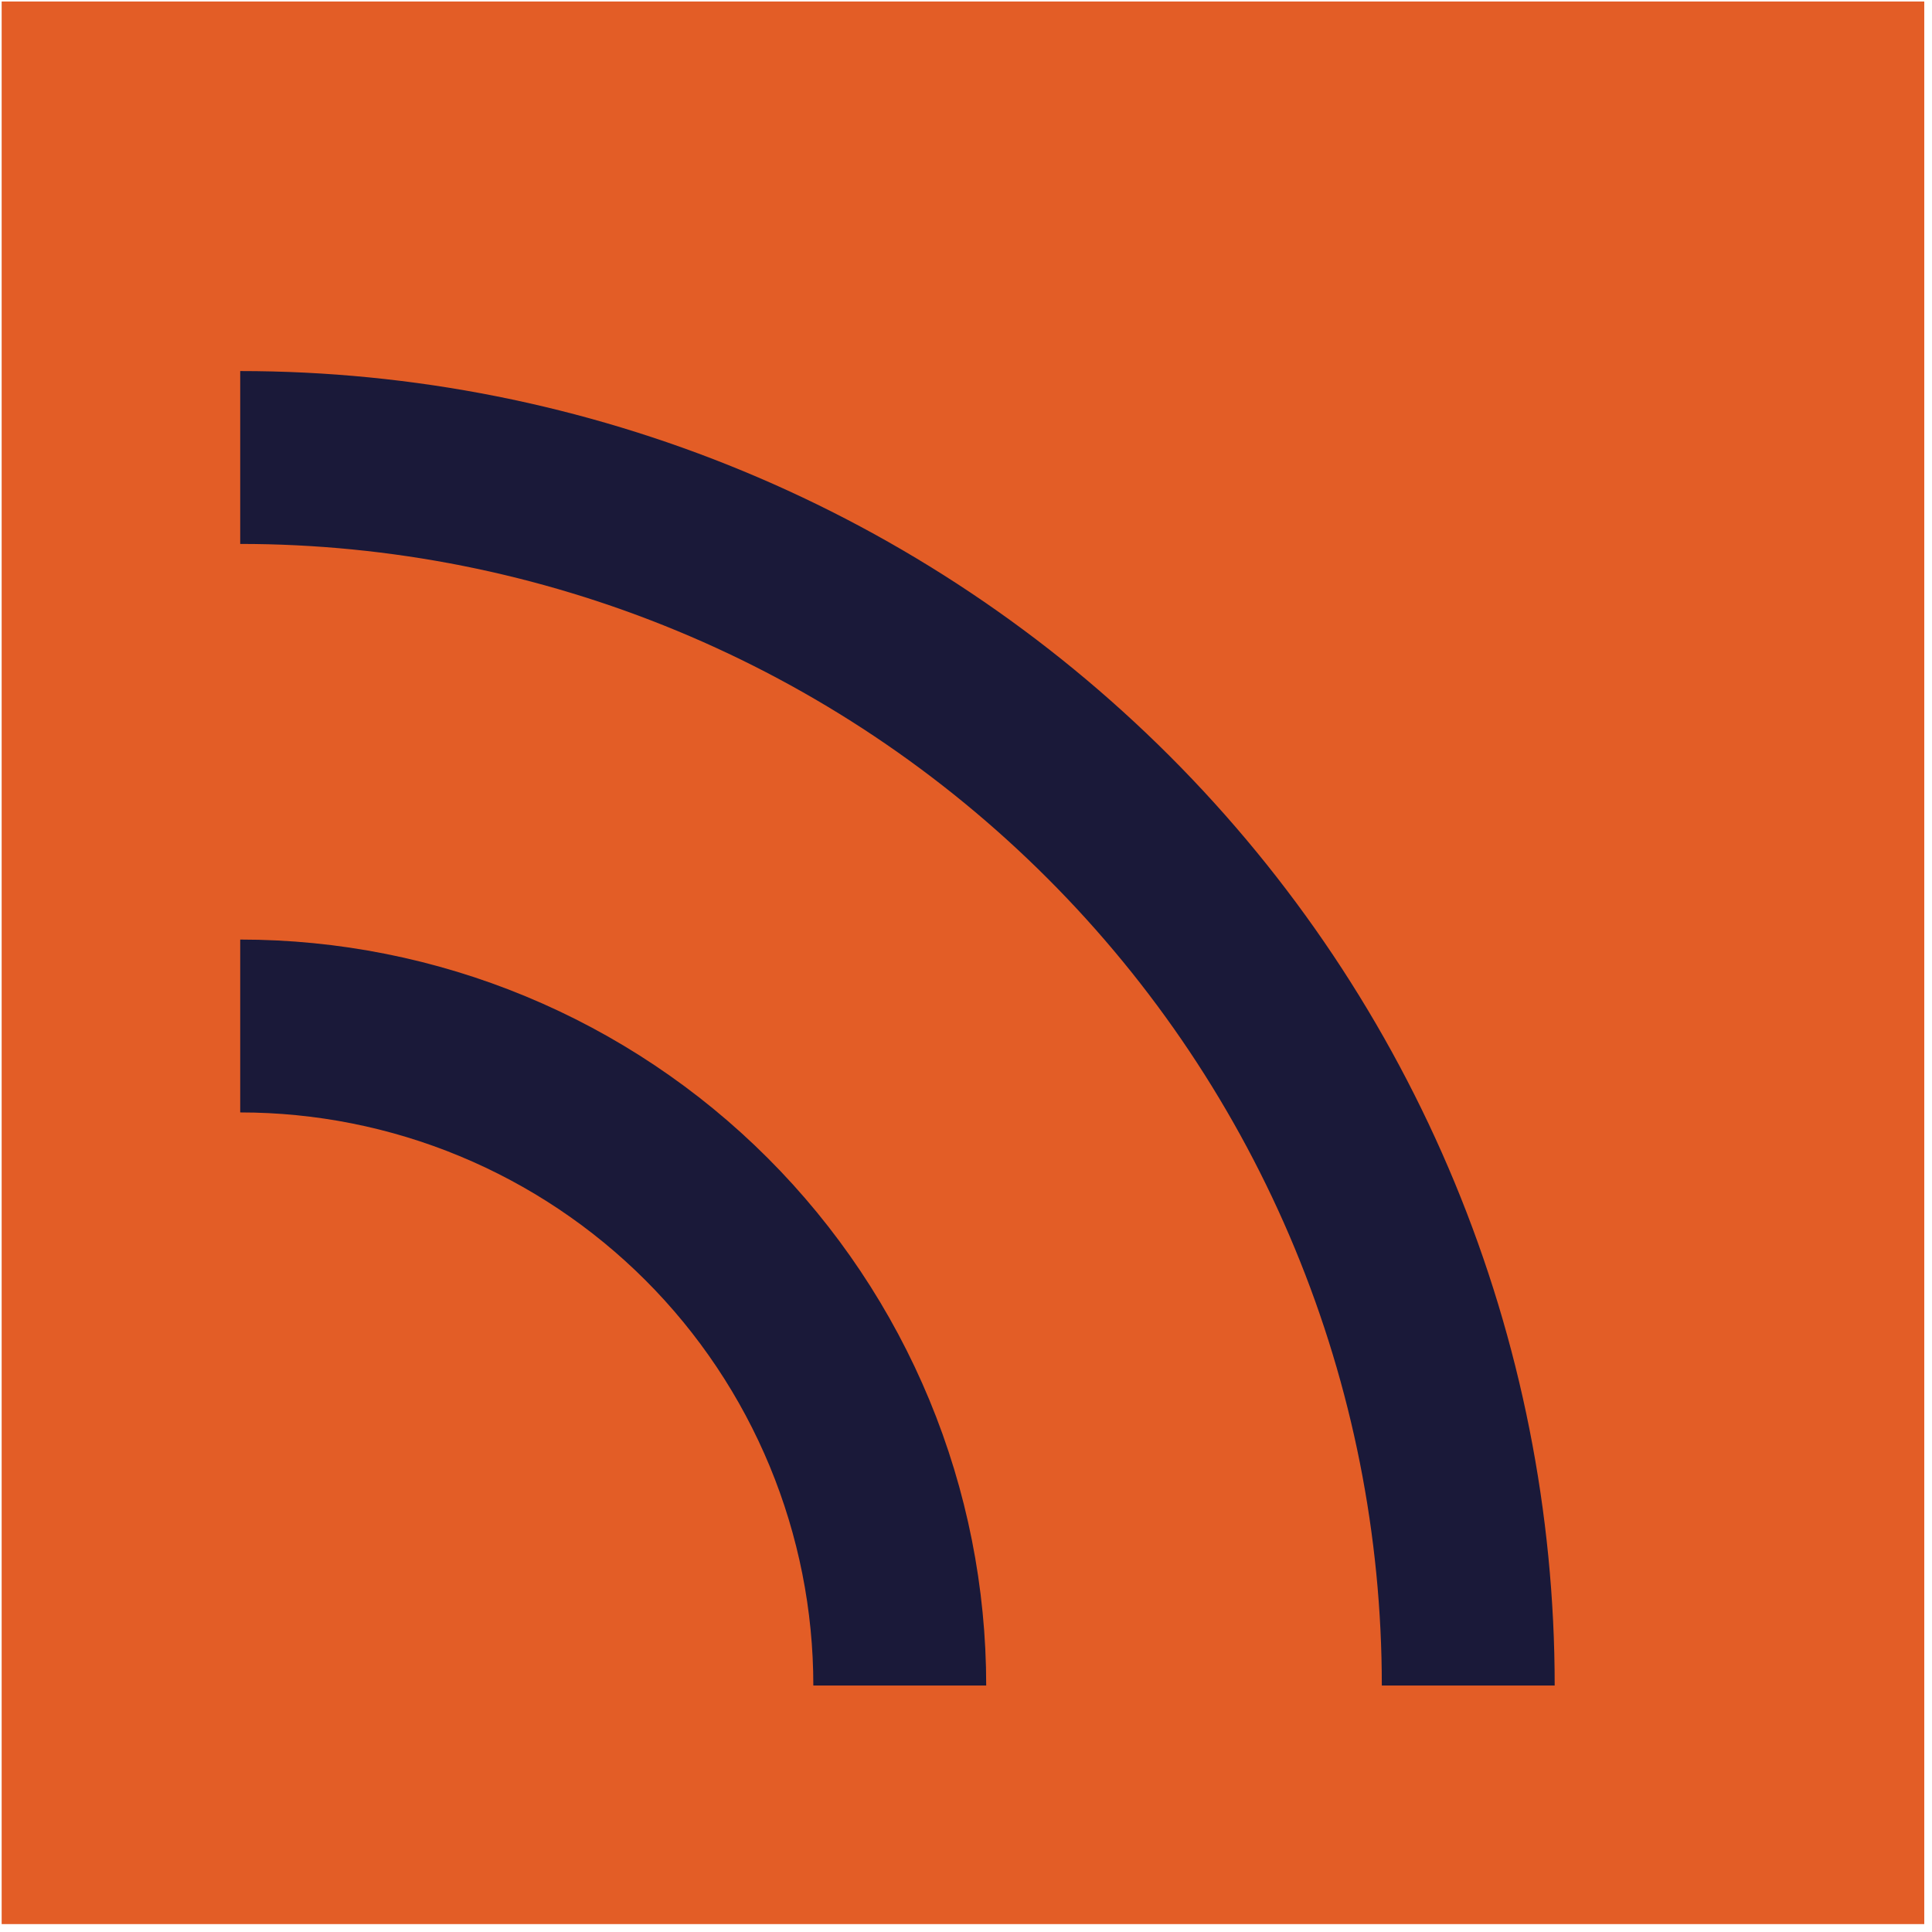 <svg width="113" height="113" viewBox="0 0 113 113" fill="none" xmlns="http://www.w3.org/2000/svg">
<rect x="0.097" y="0.088" width="112.45" height="112.45" fill="#E35D26"/>
<path d="M52.626 98.585C52.626 93.519 51.628 88.503 49.69 83.823C47.751 79.142 44.91 74.889 41.328 71.307C37.745 67.725 33.493 64.884 28.812 62.945C24.132 61.006 19.116 60.009 14.05 60.009" stroke="#1A1939" stroke-width="10.111"/>
<path d="M85.876 98.585C85.876 89.152 84.019 79.812 80.409 71.098C76.799 62.383 71.509 54.465 64.839 47.796C58.169 41.126 50.251 35.835 41.537 32.226C32.822 28.616 23.482 26.758 14.05 26.758" stroke="#1A1939" stroke-width="10.111"/>
</svg>
